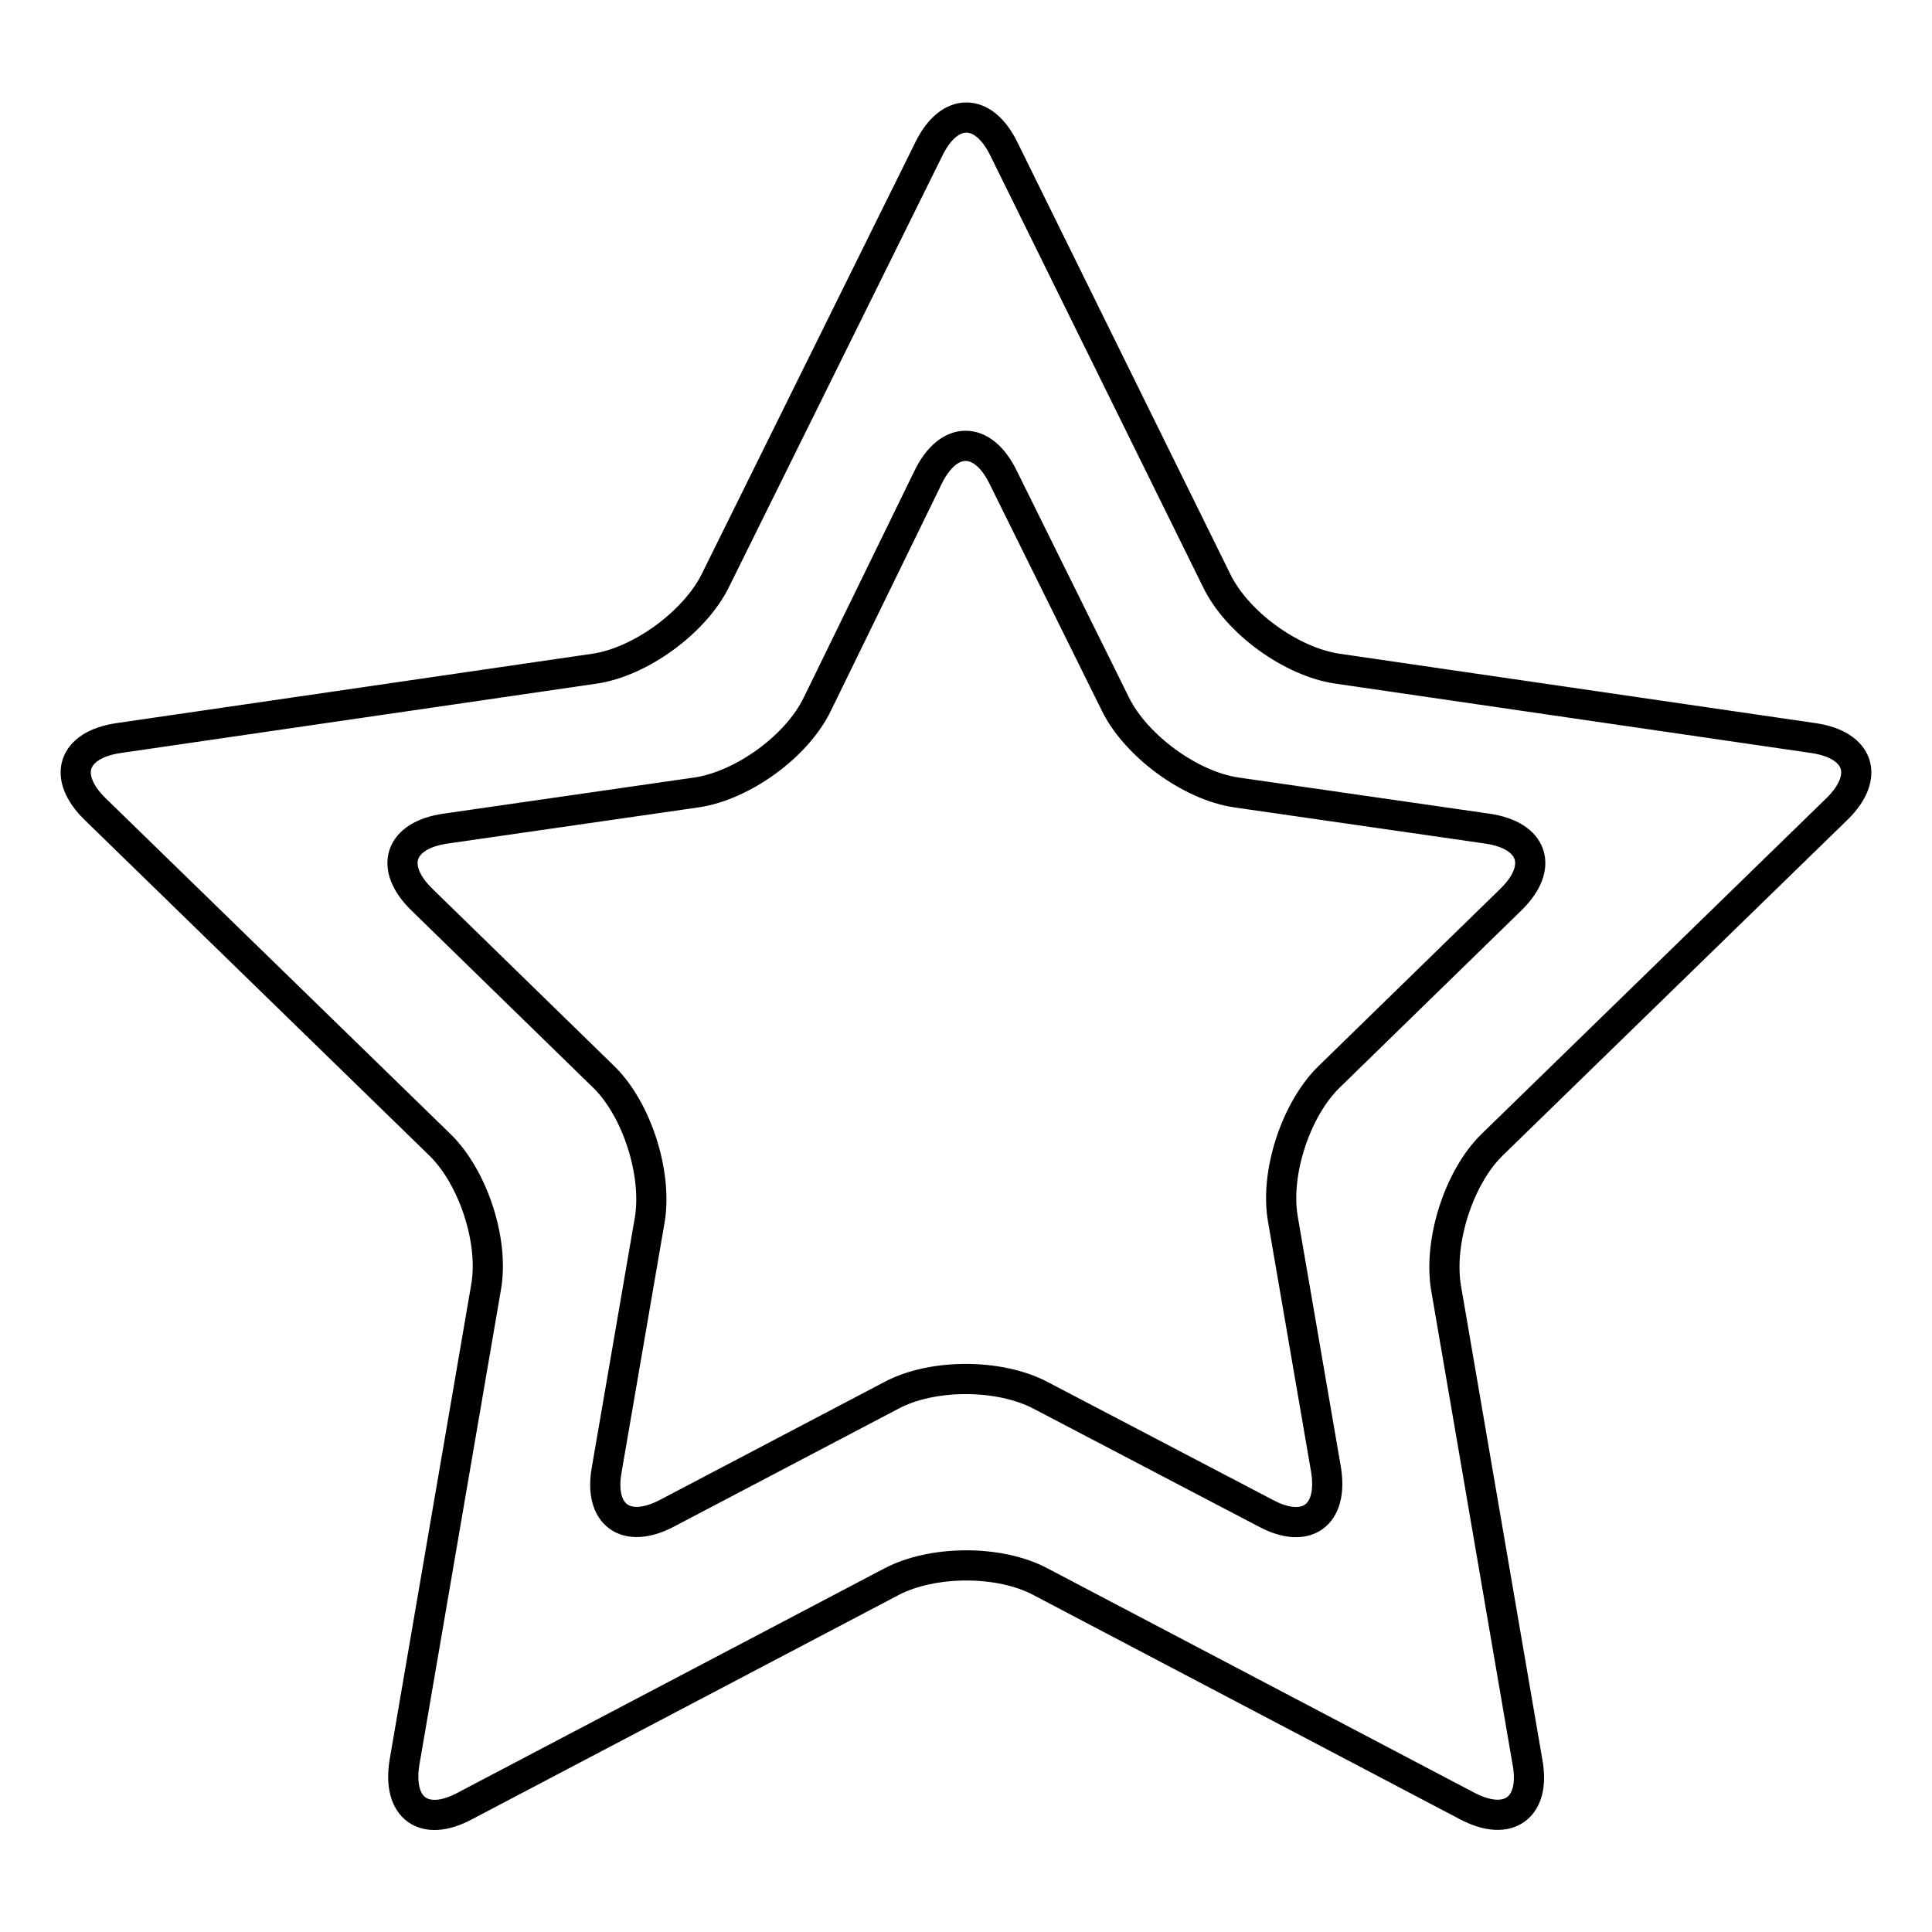 <?xml version="1.0" encoding="utf-8"?>
<!-- Svg Vector Icons : http://www.onlinewebfonts.com/icon -->
<!DOCTYPE svg PUBLIC "-//W3C//DTD SVG 1.1//EN" "http://www.w3.org/Graphics/SVG/1.1/DTD/svg11.dtd">
<svg version="1.1" xmlns="http://www.w3.org/2000/svg" xmlns:xlink="http://www.w3.org/1999/xlink" x="0px" y="0px" viewBox="0 0 256 256" enable-background="new 0 0 256 256" xml:space="preserve">
<g> <path stroke-width="4" fill-opacity="0" stroke="#000000"  d="M243.4,107.2c4.4-4.3,3-8.5-3.1-9.4l-63.1-9.2c-6.1-0.9-13.3-6.1-16-11.7L133,19.7c-2.7-5.5-7.2-5.5-9.9,0 L94.8,76.9c-2.7,5.5-9.9,10.8-16,11.7l-63.1,9.2c-6.1,0.9-7.5,5.1-3.1,9.4l45.7,44.5c4.4,4.3,7.2,12.8,6.1,18.9l-10.8,62.9 c-1,6.1,2.6,8.7,8,5.8l56.5-29.7c5.5-2.9,14.4-2.9,19.8,0l56.5,29.7c5.5,2.9,9.1,0.2,8-5.8l-10.8-62.9c-1-6.1,1.7-14.6,6.1-18.9 L243.4,107.2z M137.9,184.9c-5.5-2.9-14.4-2.9-19.8,0l-29.7,15.6c-5.5,2.9-9.1,0.2-8-5.8l5.7-33.1c1-6.1-1.7-14.6-6.1-18.9 l-24.1-23.5c-4.4-4.3-3-8.5,3.1-9.4l33.3-4.8c6.1-0.9,13.3-6.1,16-11.7L123,63.2c2.7-5.5,7.2-5.5,9.9,0l14.9,30.1 c2.7,5.5,9.9,10.8,16,11.7l33.3,4.8c6.1,0.9,7.5,5.1,3.1,9.4l-24.1,23.5c-4.4,4.3-7.2,12.8-6.1,18.9l5.7,33.1c1,6.1-2.6,8.7-8,5.8 L137.9,184.9L137.9,184.9z"/></g>
</svg>